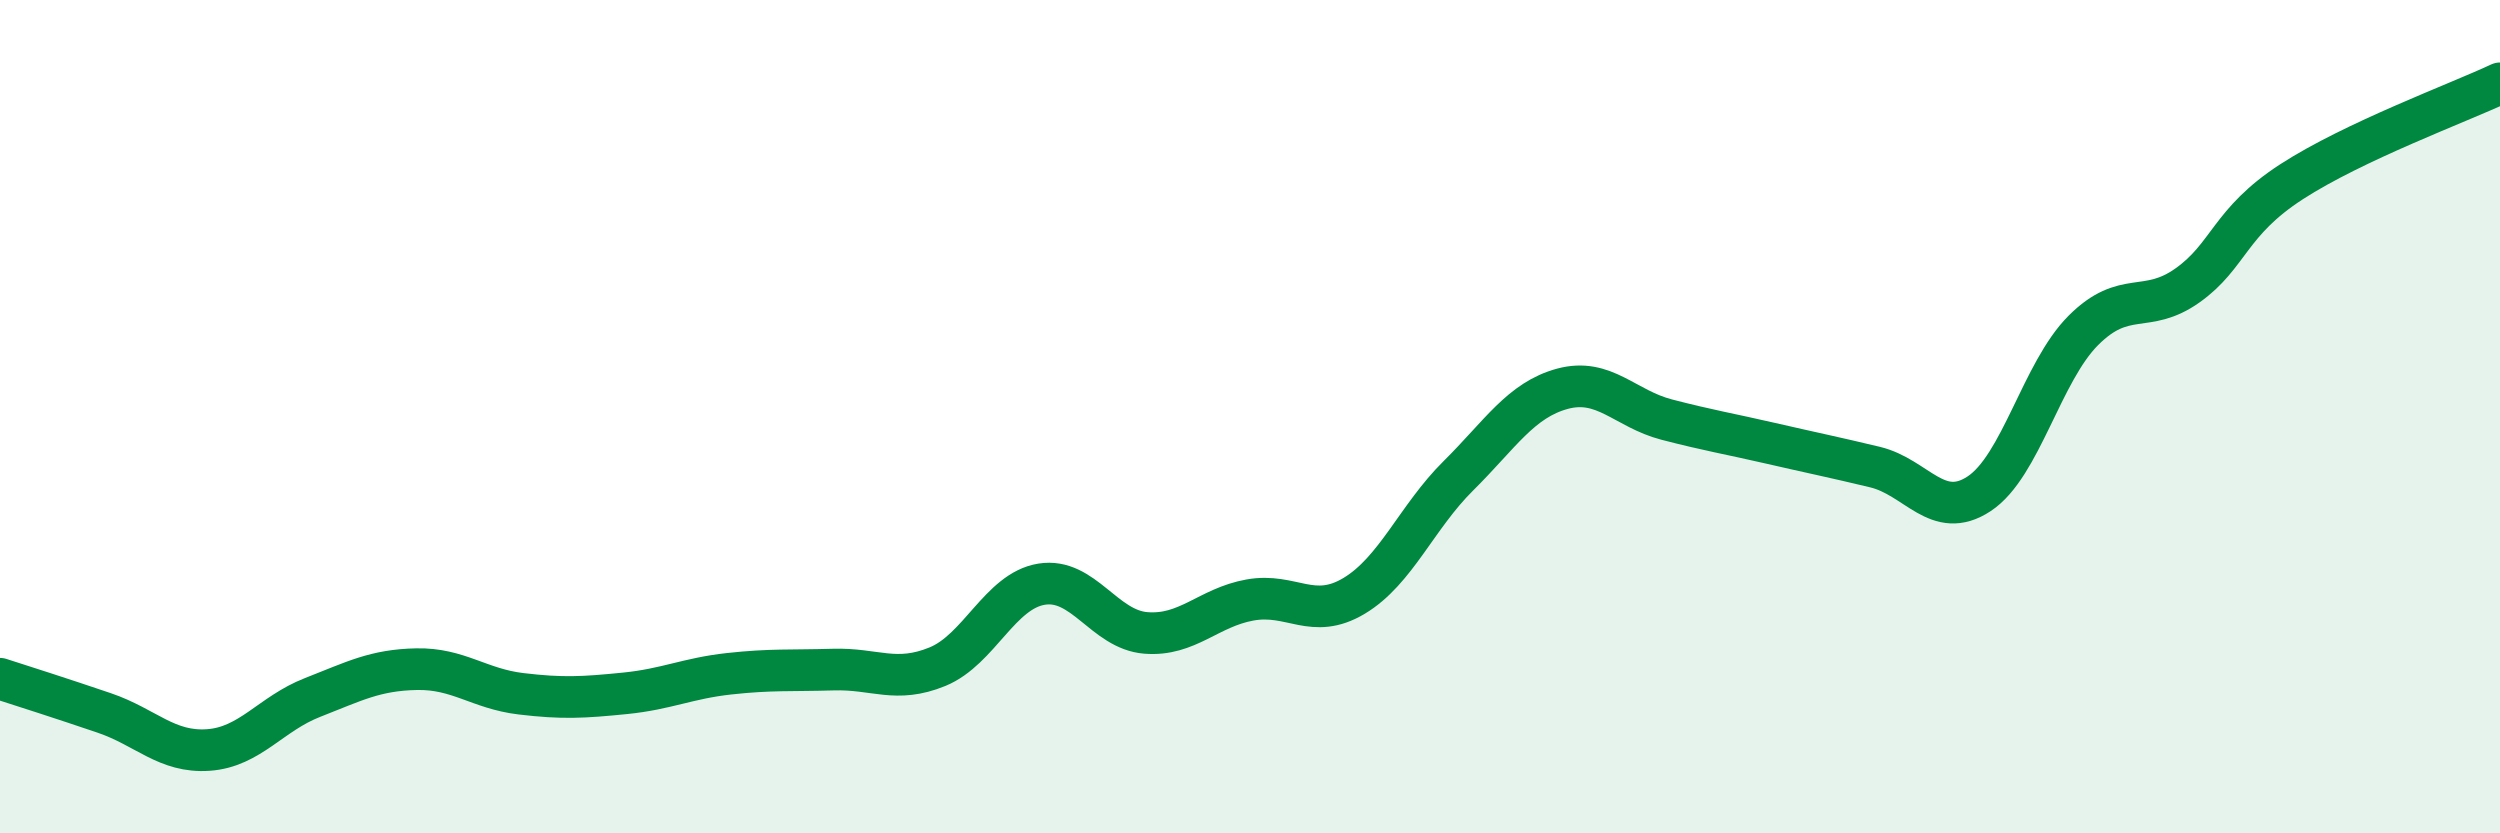 
    <svg width="60" height="20" viewBox="0 0 60 20" xmlns="http://www.w3.org/2000/svg">
      <path
        d="M 0,16.29 C 0.5,16.45 1.5,16.77 2.5,17.11 C 3.5,17.45 4,18.07 5,18 C 6,17.93 6.5,17.13 7.5,16.74 C 8.5,16.35 9,16.08 10,16.06 C 11,16.04 11.5,16.53 12.5,16.65 C 13.5,16.77 14,16.74 15,16.64 C 16,16.54 16.5,16.28 17.5,16.17 C 18.5,16.06 19,16.1 20,16.07 C 21,16.04 21.5,16.41 22.5,16 C 23.5,15.59 24,14.18 25,14.02 C 26,13.86 26.5,15.11 27.5,15.19 C 28.5,15.27 29,14.58 30,14.4 C 31,14.22 31.5,14.9 32.5,14.3 C 33.5,13.7 34,12.41 35,11.42 C 36,10.43 36.5,9.6 37.5,9.33 C 38.5,9.06 39,9.81 40,10.07 C 41,10.33 41.5,10.41 42.5,10.64 C 43.5,10.87 44,10.97 45,11.21 C 46,11.45 46.5,12.51 47.5,11.85 C 48.5,11.19 49,8.93 50,7.93 C 51,6.93 51.5,7.56 52.5,6.85 C 53.5,6.14 53.5,5.33 55,4.36 C 56.5,3.39 59,2.47 60,2L60 20L0 20Z"
        fill="#008740"
        opacity="0.1"
        stroke-linecap="round"
        stroke-linejoin="round"
      />
      <path
        d="M 0,16.29 C 0.5,16.45 1.5,16.77 2.5,17.11 C 3.5,17.45 4,18.07 5,18 C 6,17.93 6.5,17.13 7.5,16.74 C 8.5,16.35 9,16.08 10,16.06 C 11,16.04 11.5,16.53 12.5,16.65 C 13.5,16.77 14,16.74 15,16.64 C 16,16.54 16.5,16.28 17.5,16.17 C 18.5,16.06 19,16.1 20,16.07 C 21,16.04 21.5,16.41 22.5,16 C 23.5,15.59 24,14.18 25,14.02 C 26,13.86 26.5,15.11 27.5,15.19 C 28.5,15.27 29,14.58 30,14.4 C 31,14.22 31.5,14.9 32.5,14.3 C 33.5,13.7 34,12.41 35,11.42 C 36,10.43 36.5,9.6 37.5,9.33 C 38.5,9.06 39,9.81 40,10.07 C 41,10.33 41.5,10.41 42.5,10.64 C 43.5,10.87 44,10.97 45,11.21 C 46,11.45 46.5,12.51 47.5,11.85 C 48.5,11.19 49,8.93 50,7.93 C 51,6.93 51.5,7.56 52.5,6.85 C 53.5,6.14 53.5,5.33 55,4.36 C 56.5,3.39 59,2.47 60,2"
        stroke="#008740"
        stroke-width="1"
        fill="none"
        stroke-linecap="round"
        stroke-linejoin="round"
      />
    </svg>
  